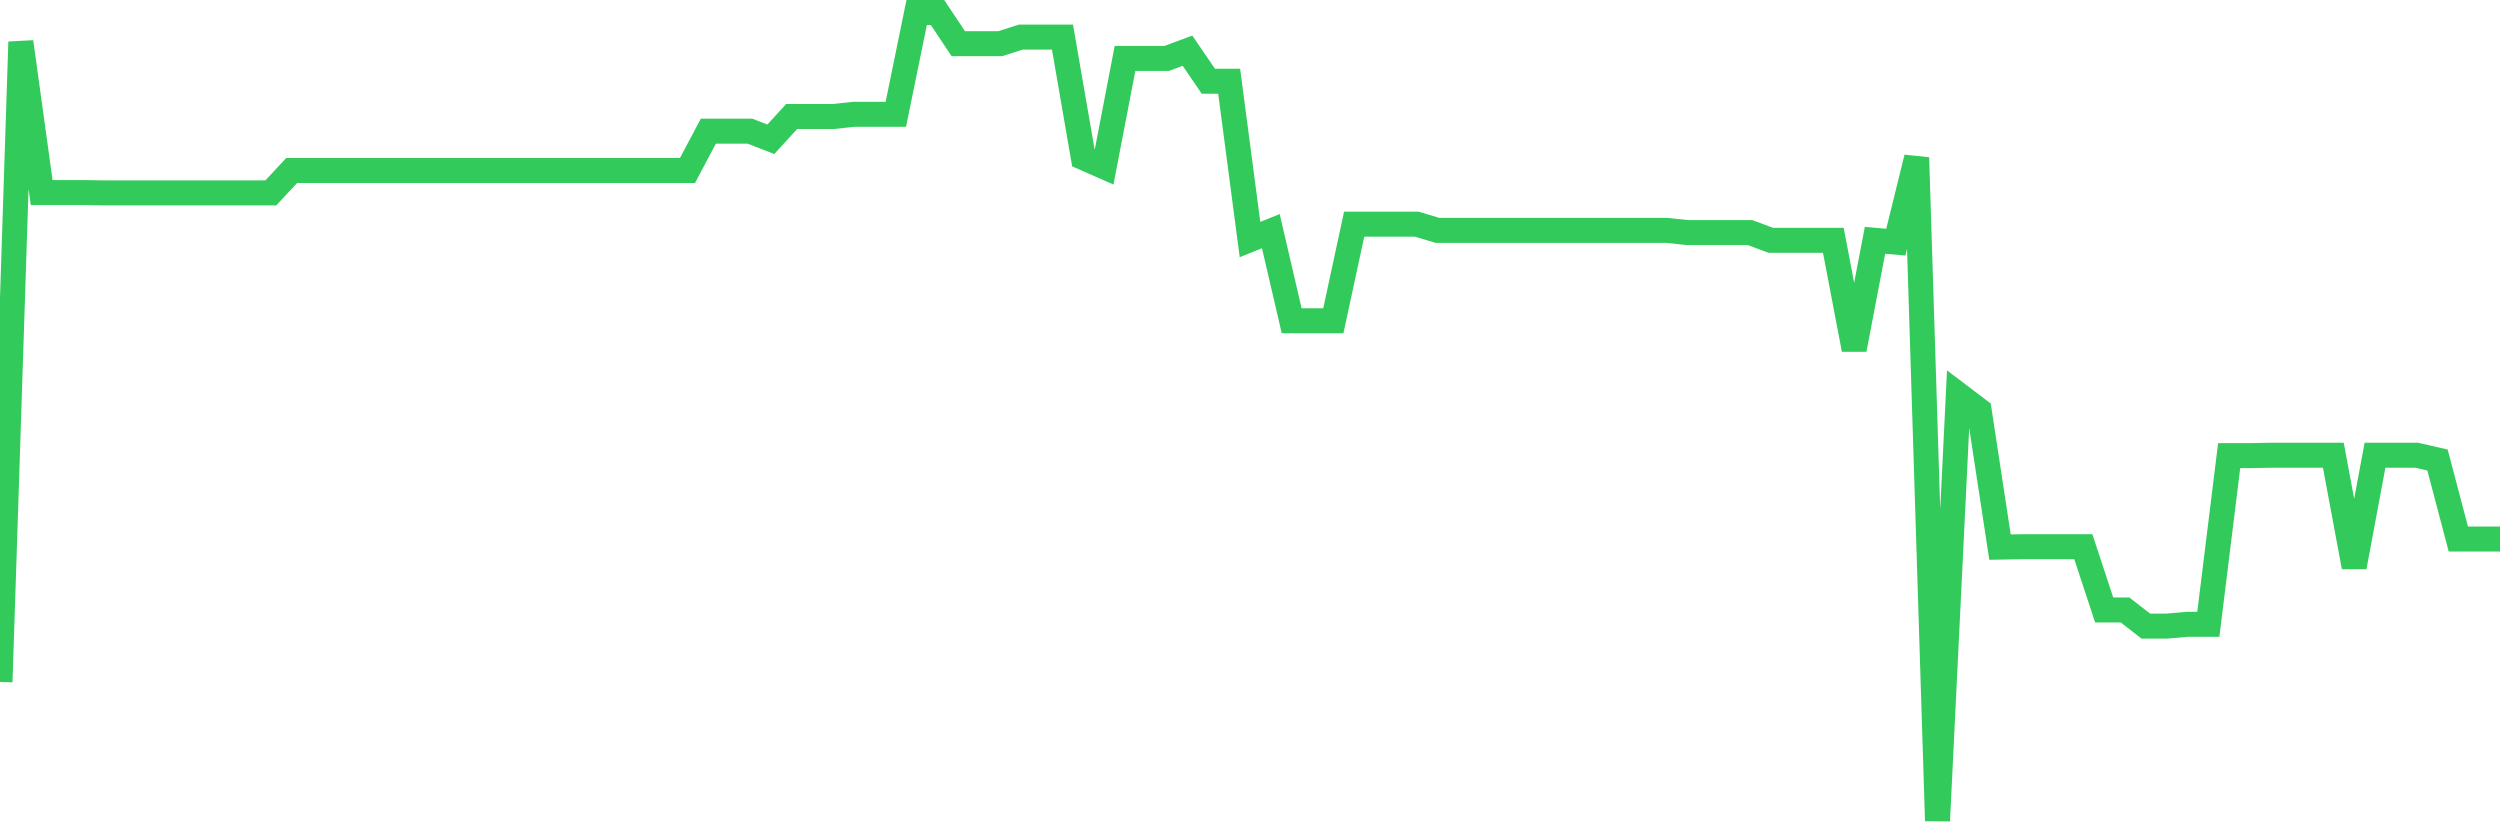 <svg
  xmlns="http://www.w3.org/2000/svg"
  xmlns:xlink="http://www.w3.org/1999/xlink"
  width="120"
  height="40"
  viewBox="0 0 120 40"
  preserveAspectRatio="none"
>
  <polyline
    points="0,32.733 1,2.011 2,9.242 3,9.242 4,9.242 5,9.259 6,9.259 7,9.259 8,9.259 9,9.259 10,9.259 11,9.259 12,9.259 13,9.259 14,8.184 15,8.184 16,8.184 17,8.184 18,8.184 19,8.184 20,8.184 21,8.184 22,8.184 23,8.184 24,8.184 25,8.184 26,8.184 27,8.184 28,8.184 29,8.184 30,8.184 31,8.184 32,8.184 33,8.184 34,6.297 35,6.297 36,6.297 37,6.685 38,5.591 39,5.591 40,5.591 41,5.485 42,5.485 43,5.485 44,0.6 45,0.6 46,2.099 47,2.099 48,2.099 49,1.782 50,1.782 51,1.782 52,7.566 53,8.007 54,2.805 55,2.805 56,2.805 57,2.434 58,3.898 59,3.898 60,11.499 61,11.094 62,15.397 63,15.397 64,15.397 65,10.759 66,10.759 67,10.759 68,10.759 69,11.058 70,11.058 71,11.058 72,11.058 73,11.058 74,11.058 75,11.058 76,11.058 77,11.058 78,11.058 79,11.058 80,11.058 81,11.164 82,11.164 83,11.164 84,11.164 85,11.535 86,11.535 87,11.535 88,11.535 89,16.773 90,11.535 91,11.623 92,7.566 93,39.4 94,18.942 95,19.7 96,26.261 97,26.243 98,26.243 99,26.243 100,26.243 101,29.277 102,29.277 103,30.053 104,30.053 105,29.965 106,29.965 107,21.869 108,21.869 109,21.852 110,21.852 111,21.852 112,21.852 113,27.213 114,21.852 115,21.852 116,21.852 117,22.081 118,25.873 119,25.873 120,25.873"
    fill="none"
    stroke="#32ca5b"
    stroke-width="1.2"
  >
  </polyline>
</svg>